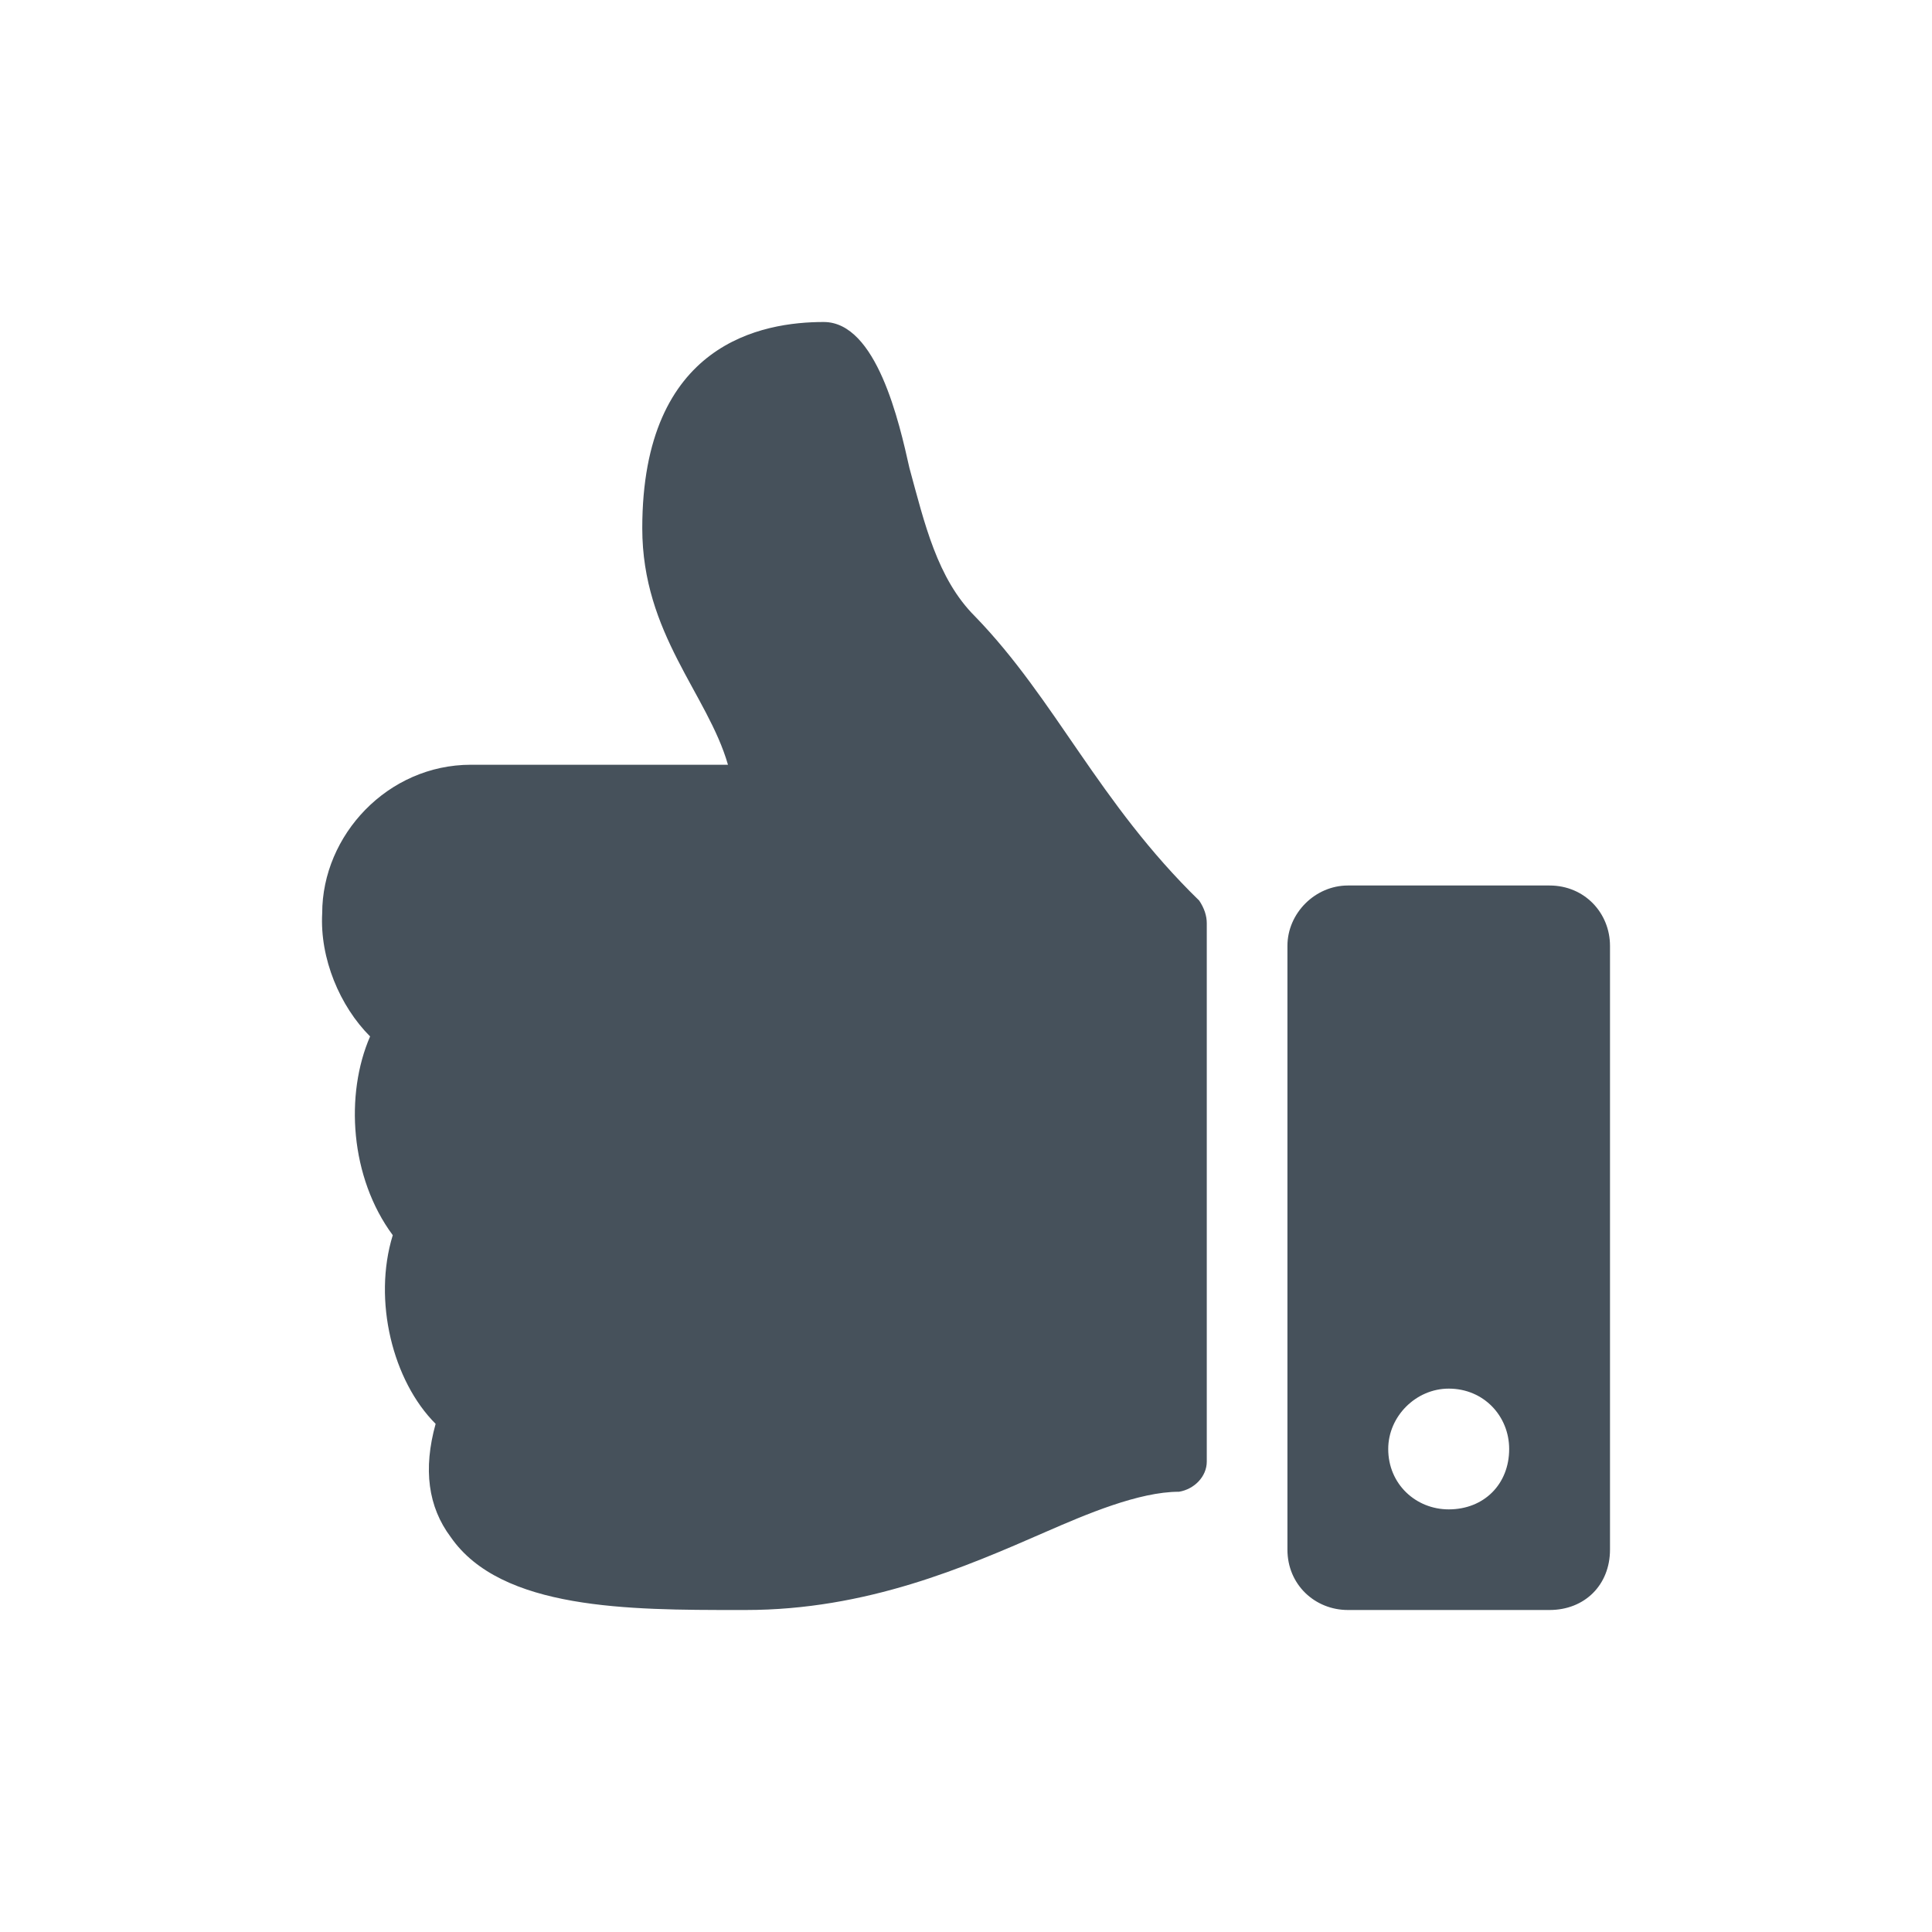 <svg width="48" height="48" viewBox="0 0 48 48" fill="none" xmlns="http://www.w3.org/2000/svg">
<path d="M33.488 22H38.497C39.374 22 40 22.688 40 23.5V38.5C40 39.375 39.374 40 38.497 40H33.488C32.674 40 31.986 39.375 31.986 38.5V23.5C31.986 22.688 32.674 22 33.488 22ZM35.993 37.5C36.869 37.5 37.495 36.875 37.495 36C37.495 35.188 36.869 34.5 35.993 34.5C35.179 34.5 34.49 35.188 34.49 36C34.49 36.875 35.179 37.5 35.993 37.5ZM15.957 13.125C15.957 8.5 18.962 8 20.465 8C21.78 8 22.343 10.5 22.594 11.625C22.97 13 23.283 14.375 24.222 15.312C26.225 17.375 27.29 19.938 29.794 22.375C29.919 22.562 29.982 22.75 29.982 22.938V36.312C29.982 36.688 29.669 37 29.293 37.062C28.292 37.062 26.977 37.625 25.975 38.062C23.971 38.938 21.529 40 18.524 40H18.336C15.644 40 12.451 40 11.198 38.188C10.635 37.438 10.51 36.5 10.823 35.375C9.758 34.312 9.258 32.312 9.758 30.688C8.694 29.25 8.569 27.188 9.195 25.75C8.444 25 7.943 23.812 8.005 22.688C8.005 20.75 9.633 19 11.699 19H18.086C17.585 17.25 15.957 15.75 15.957 13.125Z" fill="#46515B"/>
</svg>
